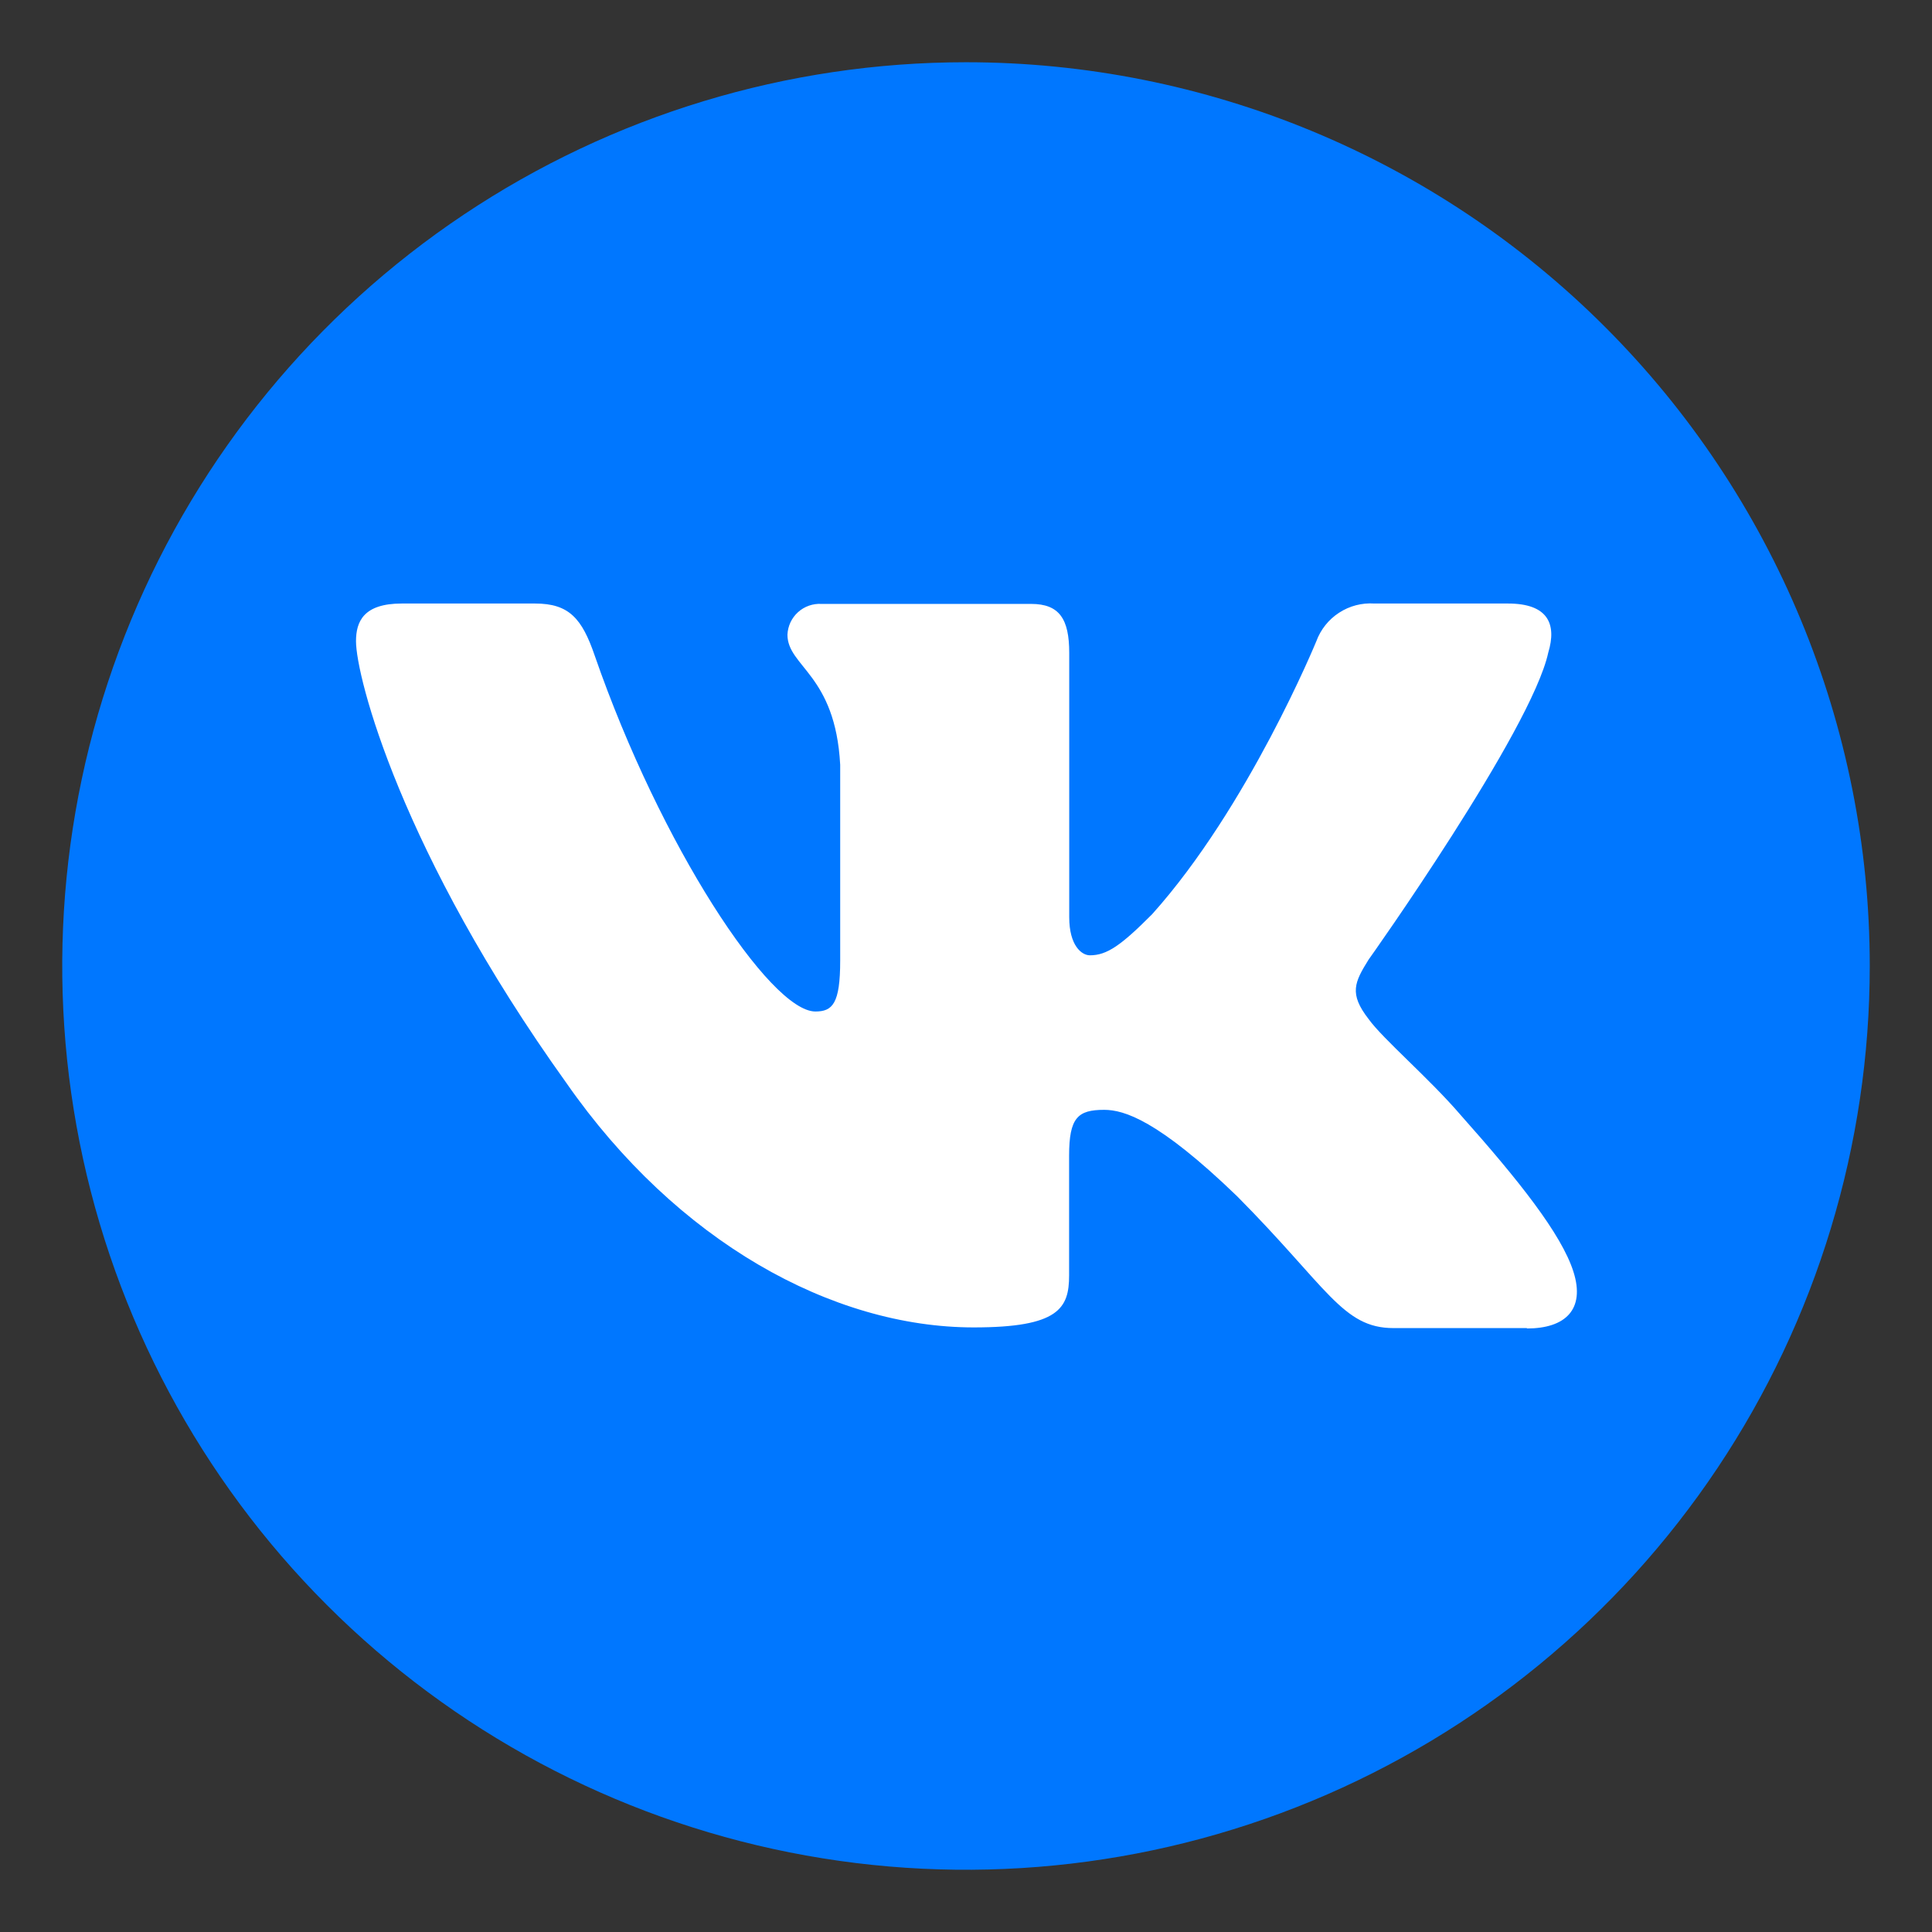 <?xml version="1.0" encoding="UTF-8"?> <svg xmlns="http://www.w3.org/2000/svg" width="60" height="60" viewBox="0 0 60 60" fill="none"><rect x="0" y="0" width="60" height="60" fill="#333333" stroke="none"/> <circle cx="30" cy="30" r="25" fill="white"></circle> <path d="M30 1.933C24.449 1.933 19.022 3.579 14.406 6.663C9.791 9.747 6.193 14.13 4.069 19.259C1.945 24.387 1.389 30.031 2.472 35.475C3.555 40.92 6.228 45.921 10.153 49.846C14.079 53.772 19.08 56.445 24.524 57.528C29.969 58.611 35.612 58.055 40.741 55.93C45.869 53.806 50.253 50.209 53.337 45.593C56.421 40.977 58.067 35.551 58.067 30C58.067 22.556 55.11 15.417 49.846 10.153C44.583 4.89 37.444 1.933 30 1.933V1.933ZM47.42 41.245H43.276C41.695 41.245 41.228 39.979 38.419 37.15C35.962 34.779 34.901 34.467 34.291 34.467C33.472 34.467 33.202 34.709 33.202 35.892V39.611C33.202 40.63 32.879 41.224 30.241 41.224C25.848 41.224 21.019 38.558 17.592 33.636C12.453 26.466 11.056 21.015 11.056 19.914C11.056 19.304 11.29 18.743 12.477 18.743H16.617C17.674 18.743 18.075 19.209 18.468 20.356C20.516 26.265 23.919 31.413 25.323 31.413C25.856 31.413 26.093 31.167 26.093 29.832V23.751C25.942 20.938 24.455 20.708 24.455 19.709C24.461 19.577 24.493 19.447 24.549 19.327C24.606 19.207 24.685 19.1 24.784 19.011C24.882 18.922 24.997 18.854 25.122 18.81C25.247 18.766 25.379 18.747 25.512 18.755H32.023C32.903 18.755 33.206 19.226 33.206 20.278V28.485C33.206 29.361 33.587 29.668 33.849 29.668C34.377 29.668 34.816 29.361 35.782 28.39C38.771 25.057 40.88 19.914 40.88 19.914C41.014 19.55 41.261 19.24 41.586 19.029C41.911 18.817 42.295 18.717 42.682 18.743H46.83C48.083 18.743 48.349 19.386 48.083 20.266C47.559 22.686 42.506 29.803 42.502 29.803C42.068 30.503 41.888 30.856 42.502 31.646C42.944 32.264 44.39 33.493 45.368 34.635C47.15 36.638 48.493 38.321 48.865 39.496C49.238 40.671 48.608 41.257 47.42 41.257V41.245Z" fill="#0077FF"></path> </svg> 